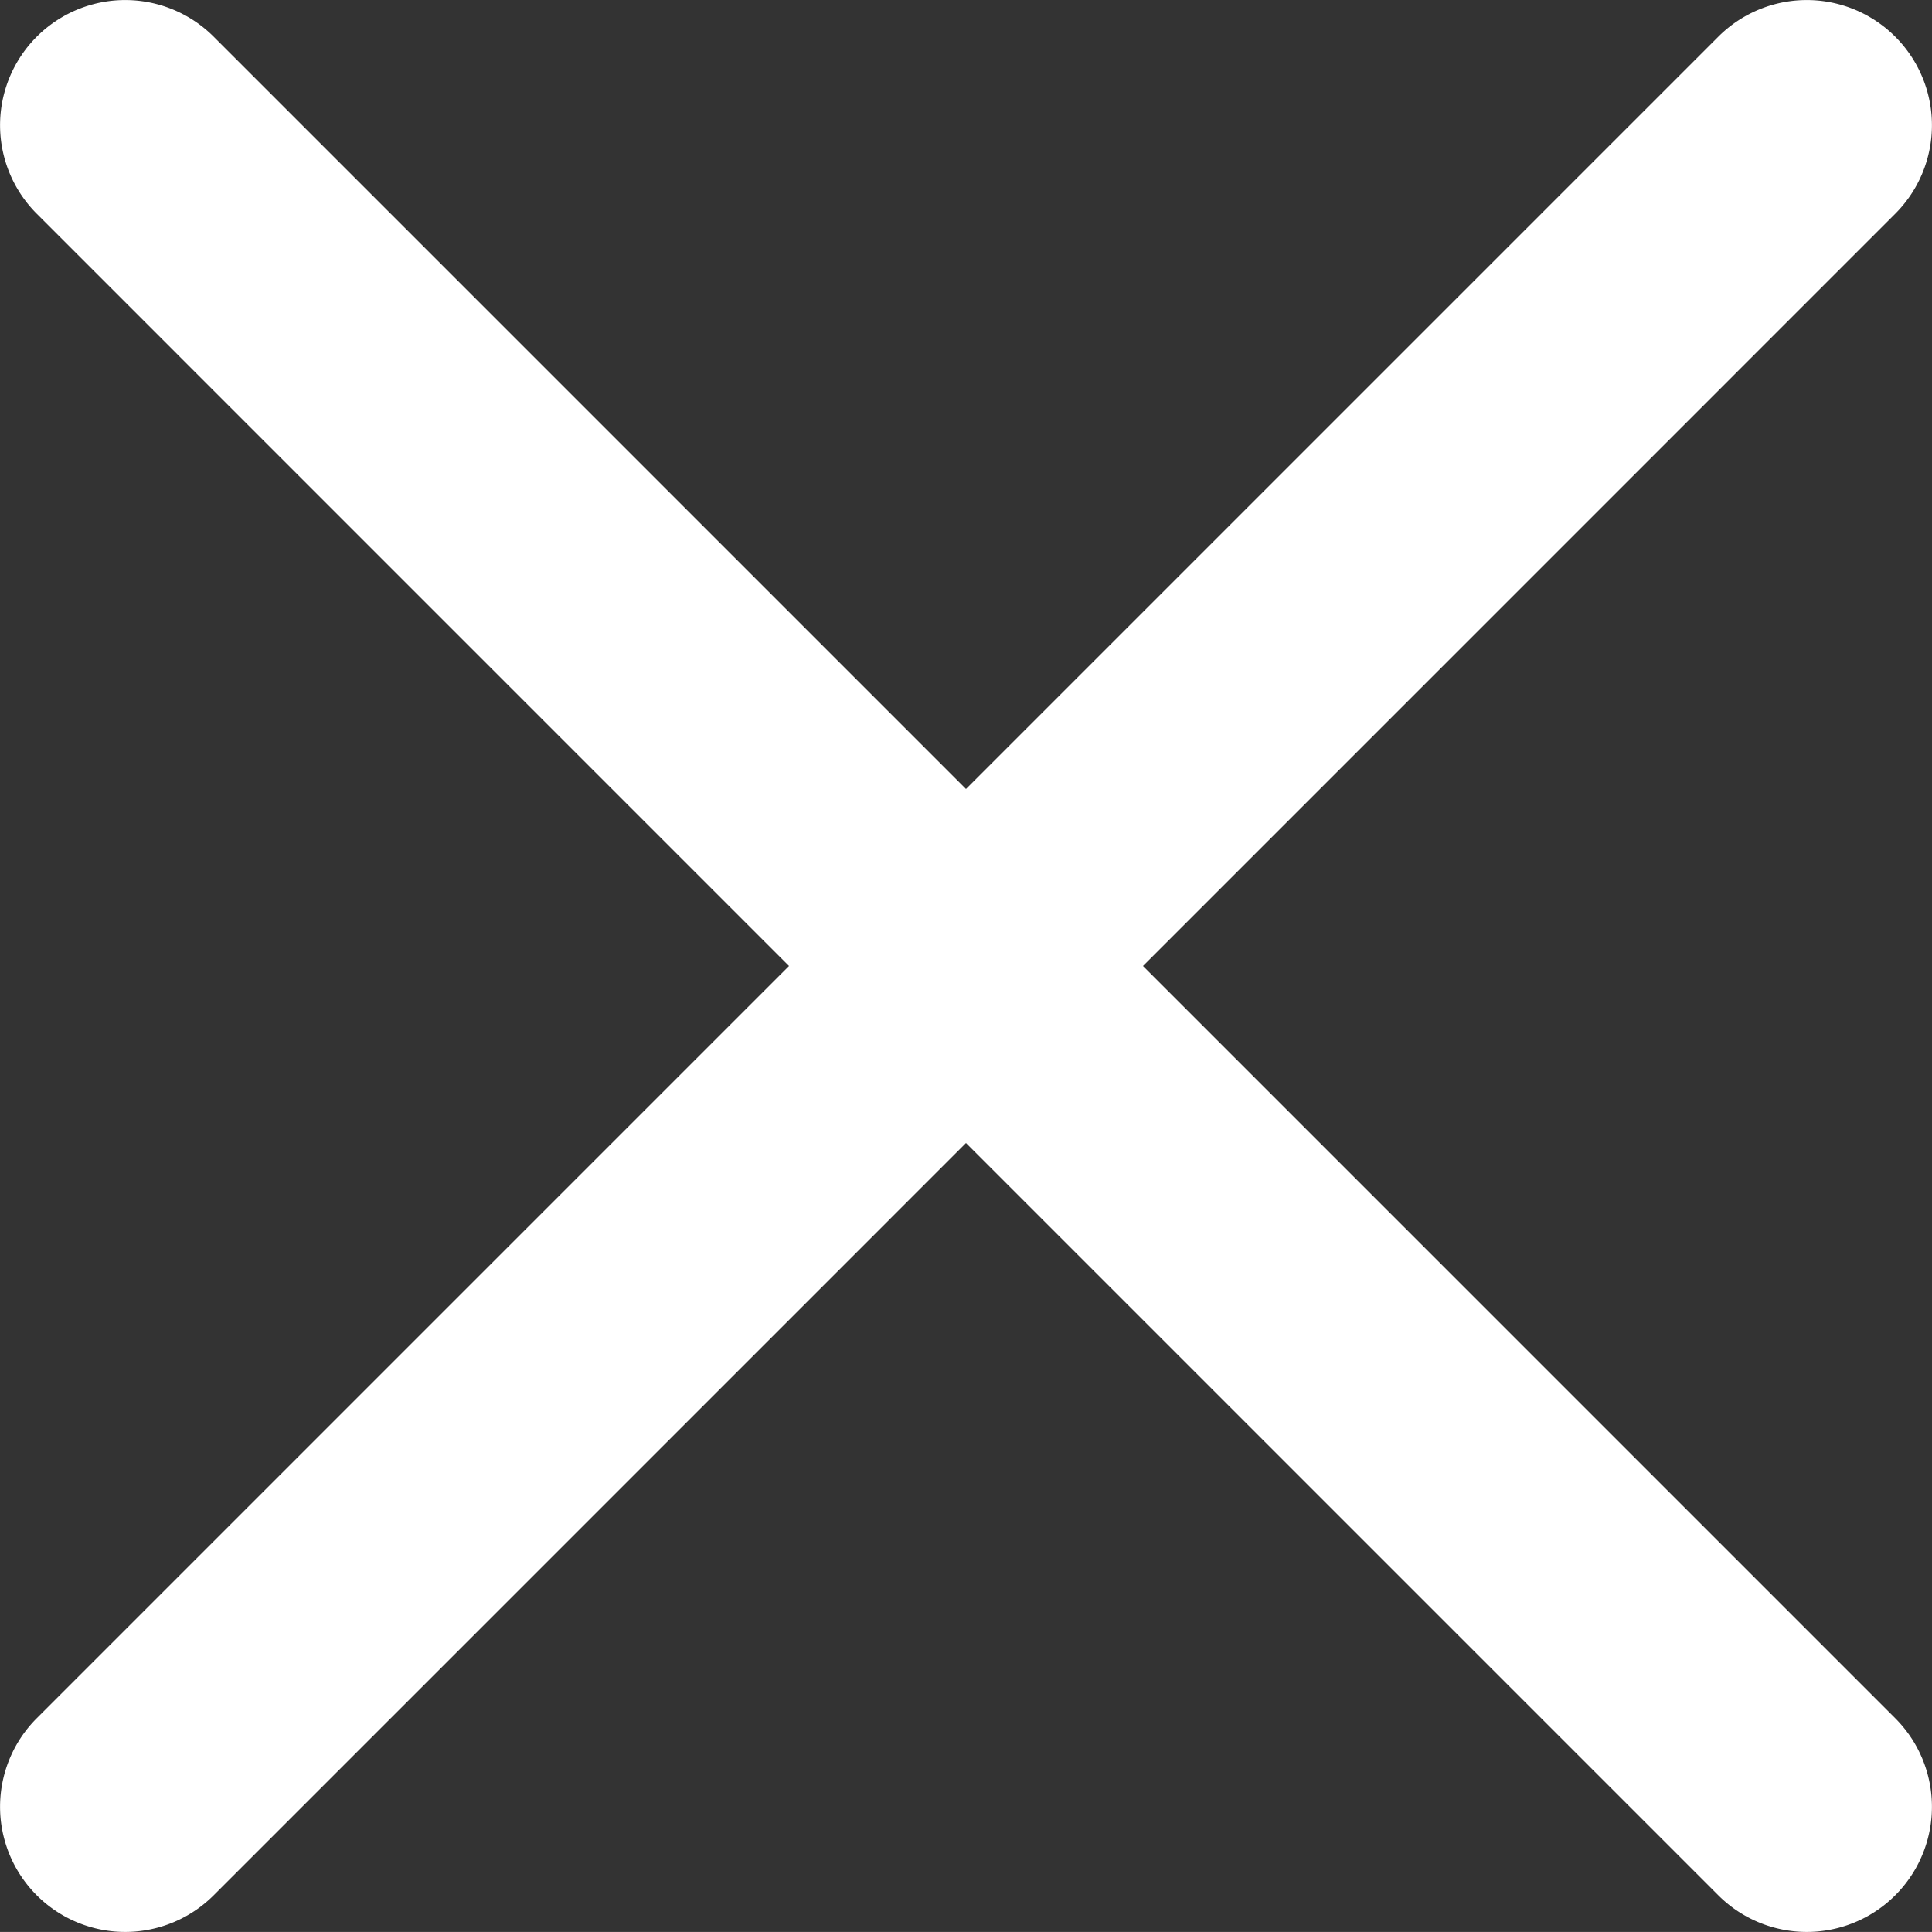 <?xml version="1.0" encoding="UTF-8"?> <svg xmlns="http://www.w3.org/2000/svg" width="329.27" height="329.263" viewBox="0 0 329.27 329.263"><rect x="0" y="0" width="329.27" height="329.263" fill="#333333" stroke="none"/><path id="close" d="M194.8,164.77,323.012,36.555A21.329,21.329,0,0,0,292.848,6.391L164.633,134.605,36.422,6.391A21.329,21.329,0,0,0,6.258,36.555L134.469,164.77,6.258,292.984a21.329,21.329,0,1,0,30.164,30.164L164.633,194.934,292.848,323.148a21.329,21.329,0,0,0,30.164-30.164Zm0,0" transform="translate(0 -0.136)" fill="#fff"></path></svg> 
